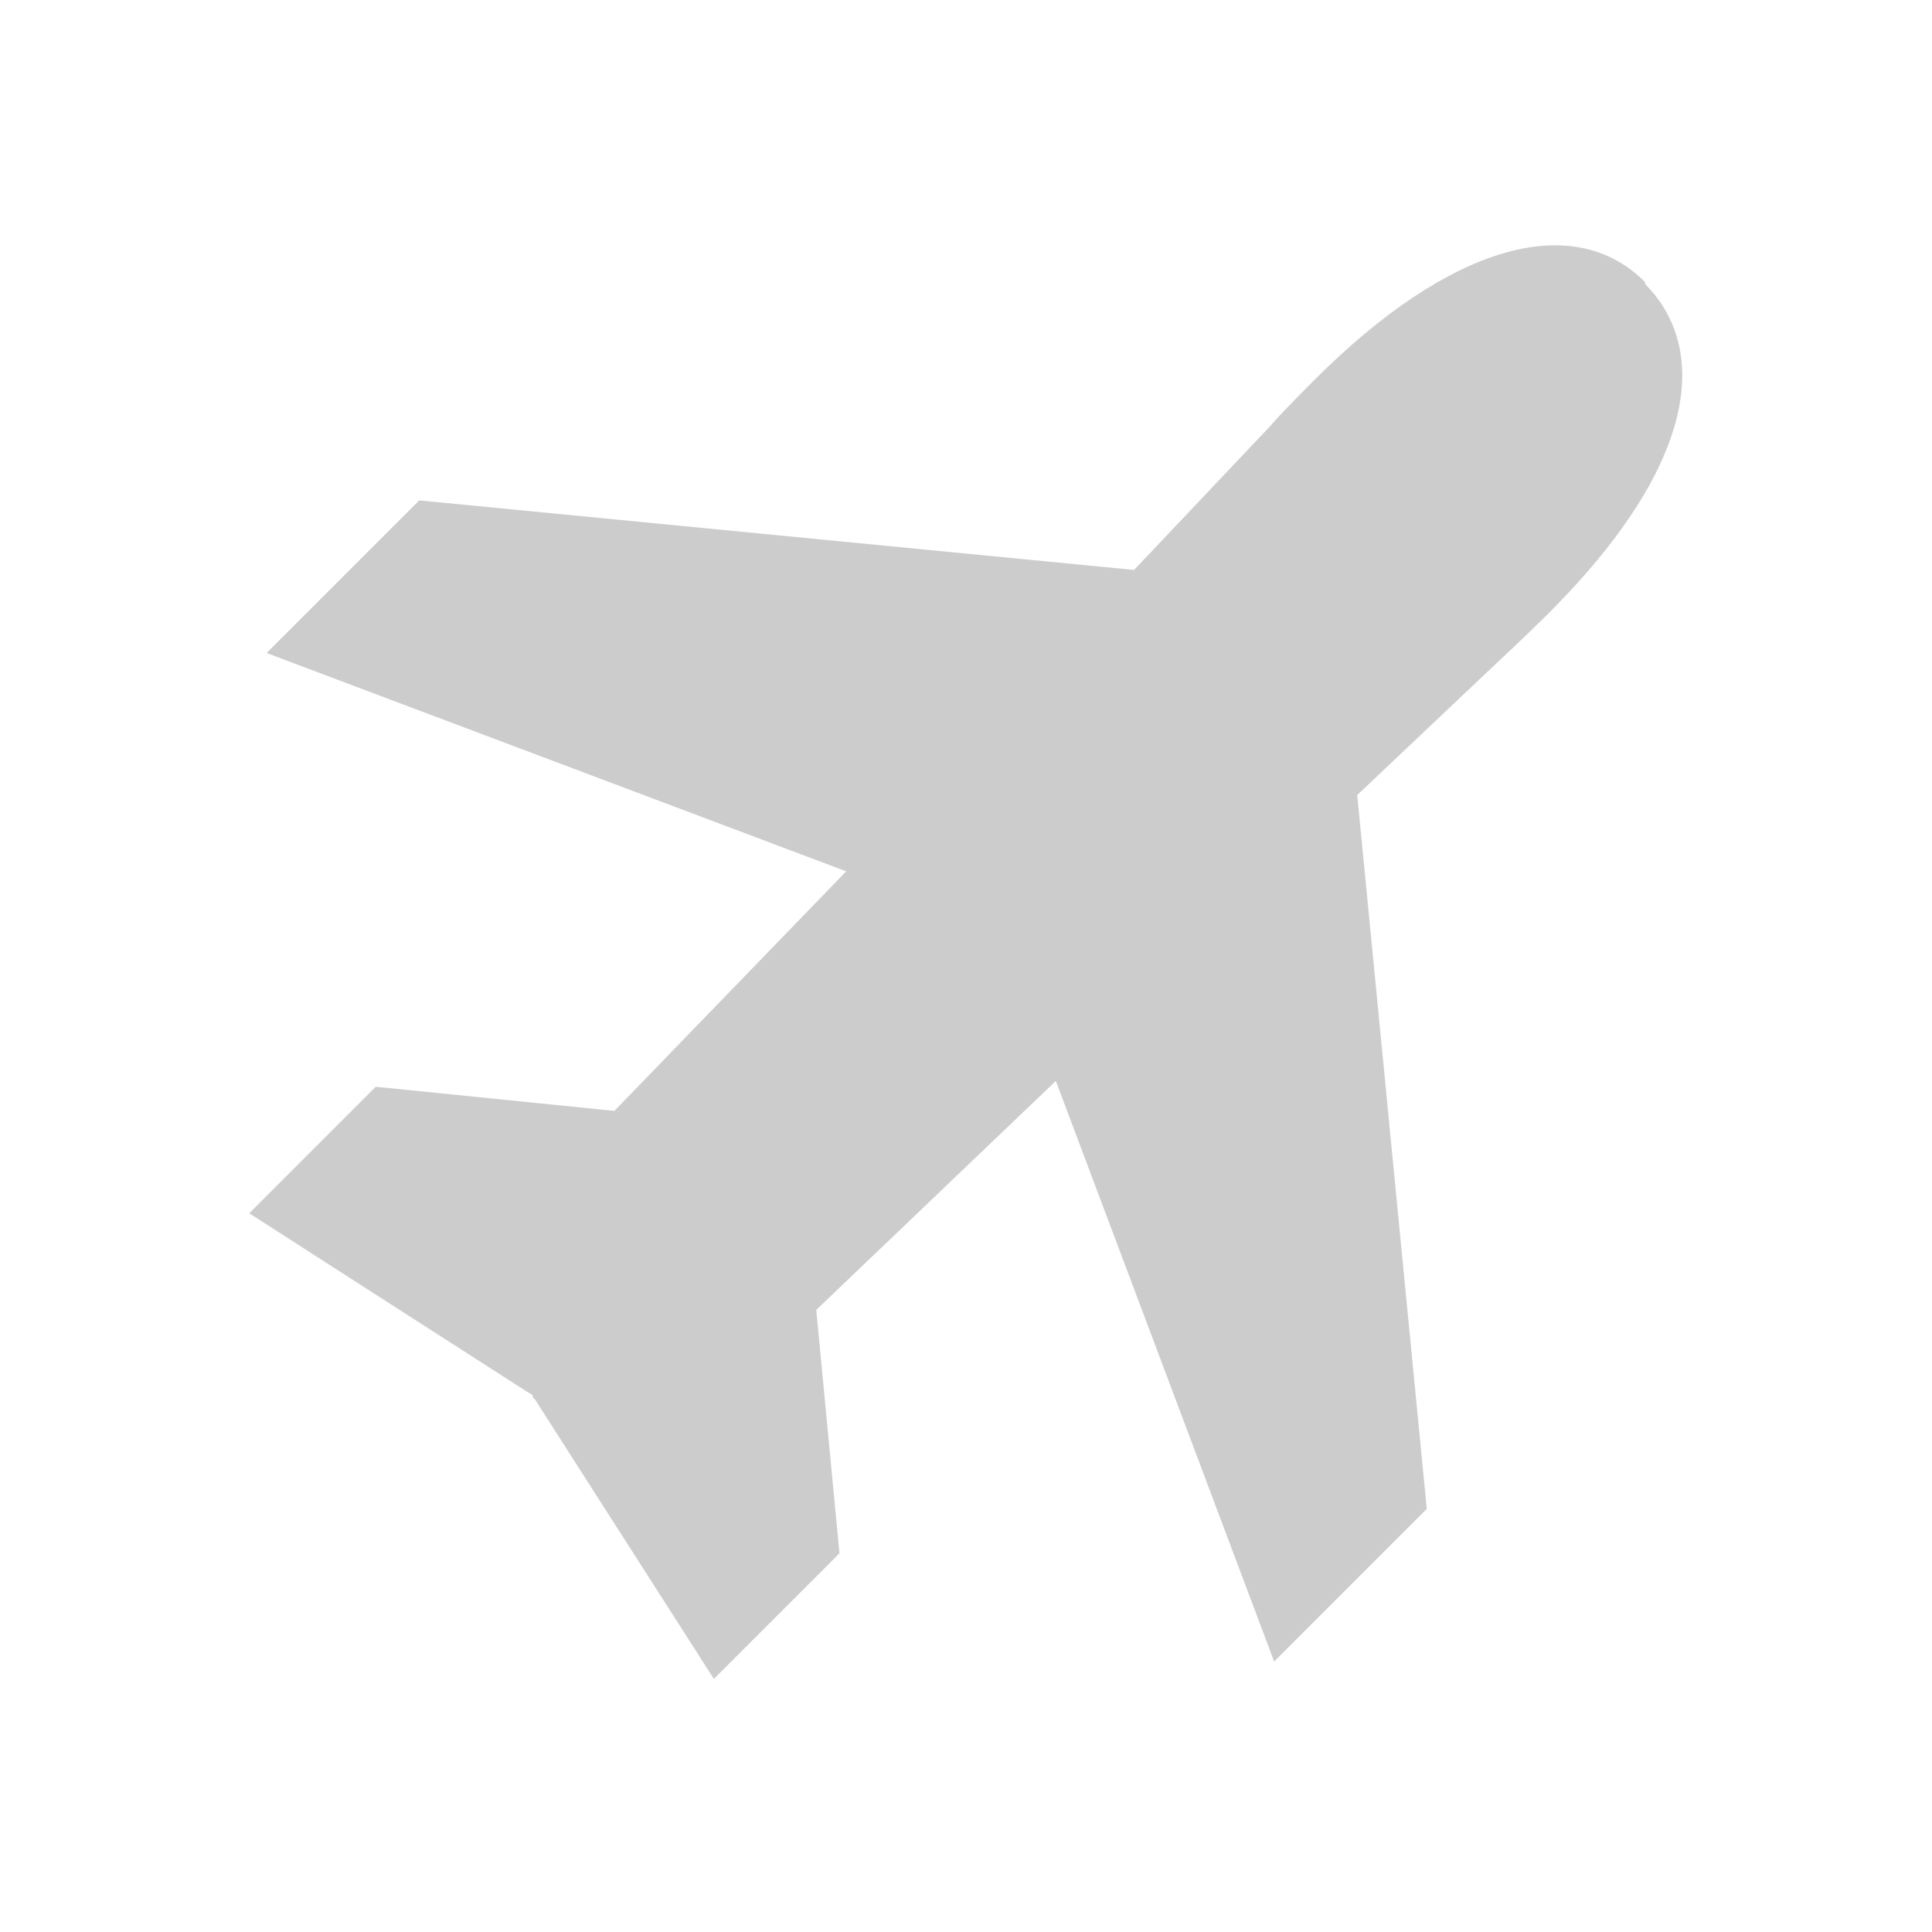 <svg viewBox="0 0 20 20" xmlns="http://www.w3.org/2000/svg" data-name="Layer 1" id="Layer_1">
  <defs>
    <style>
      .cls-1 {
        fill: none;
      }

      .cls-2 {
        fill: #ccc;
      }
    </style>
  </defs>
  <path d="M17.03,2.92c-.75-.75-2.03-.38-3.42,1.01-.07.07-.36.36-.46.48l-1.41,1.49-7.4-.72-1.58,1.58,6,2.26-2.4,2.48-2.47-.25-1.31,1.31,2.88,1.85s.04.02.05.03c0,0,0,0,0,0,0,.02.02.04.03.05l1.85,2.89,1.3-1.3-.24-2.52,2.48-2.37,2.26,6.01,1.58-1.58-.72-7.39,1.49-1.41c.11-.1.41-.39.48-.46.61-.61,1.03-1.19,1.24-1.73.36-.92.01-1.45-.23-1.69Z" class="cls-2"></path>
  <rect height="20" width="20" class="cls-1"></rect>
</svg>